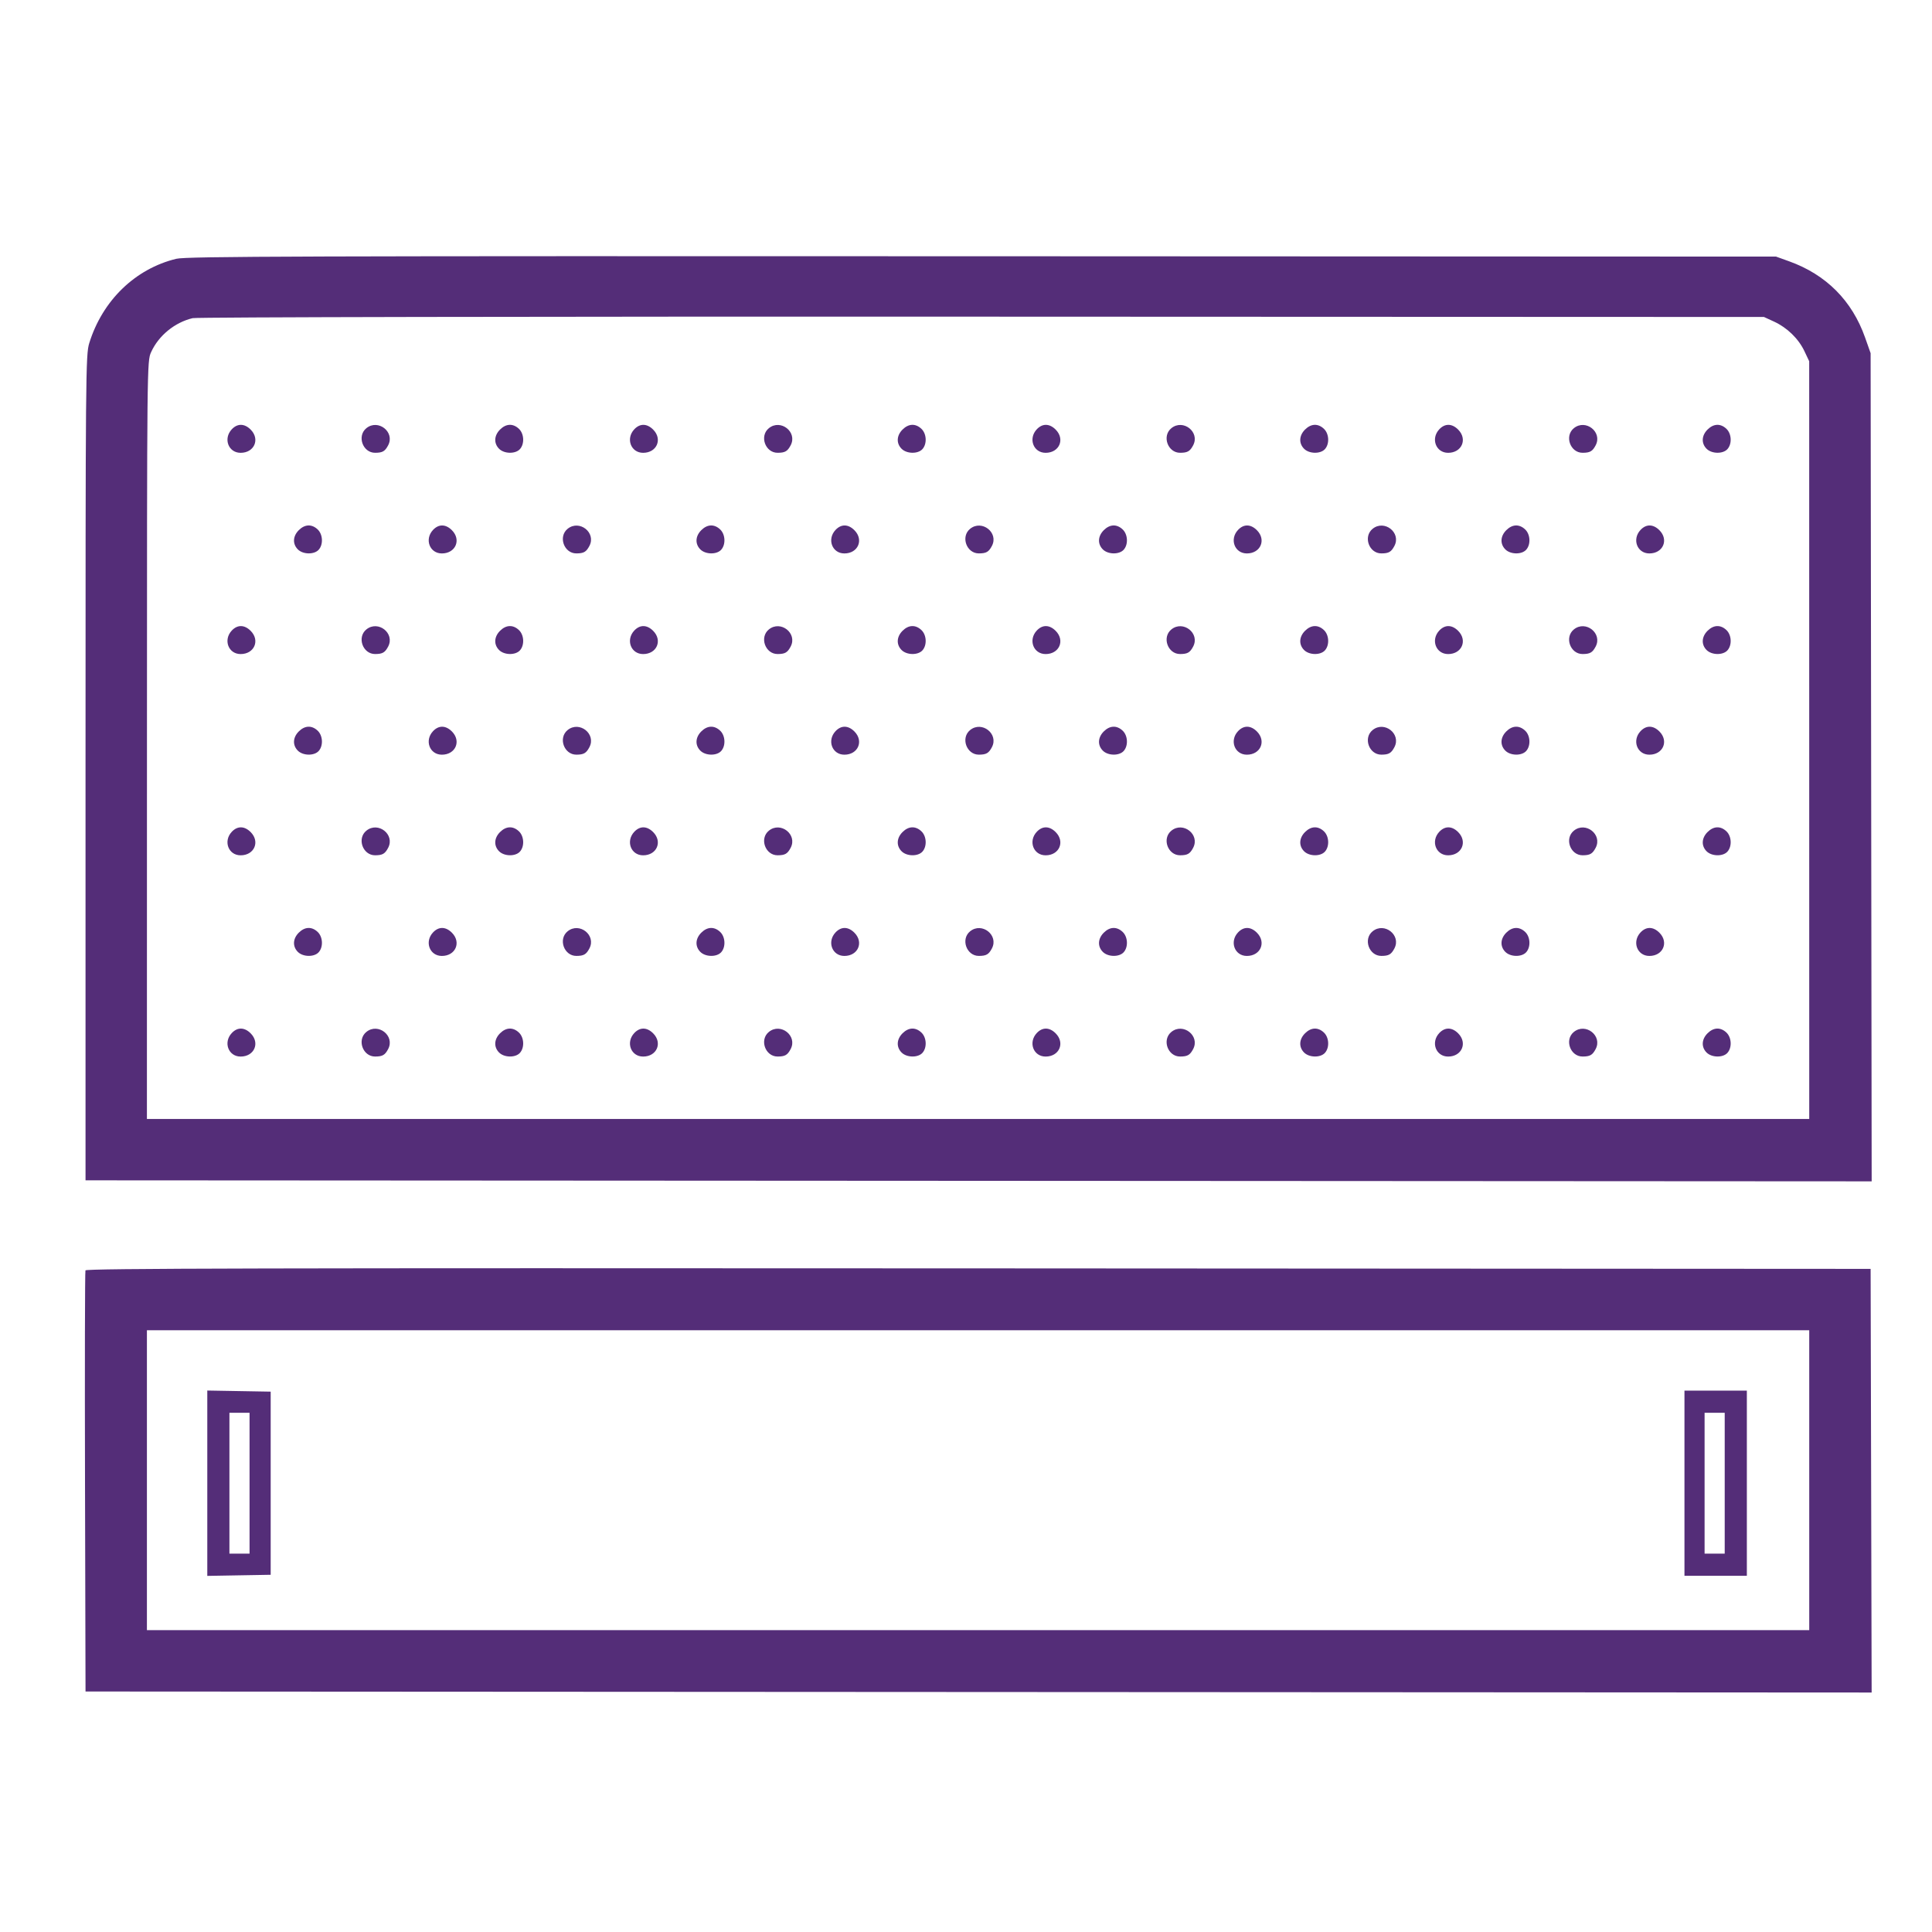 <svg version="1.1" viewBox="0 0 960 960" height="960" width="960" xmlns="http://www.w3.org/2000/svg">
	<path fill-rule="evenodd" fill="#542d78" stroke="none" d="M 87.601 128.591 C 67.174 133.544, 50.879 149.346, 44.338 170.543 C 42.579 176.243, 42.500 185.342, 42.500 381.500 L 42.500 586.500 486.262 586.751 L 930.023 587.002 929.762 381.251 L 929.500 175.500 926.731 167.672 C 920.251 149.355, 907.381 136.449, 889 129.838 L 882.500 127.500 488 127.330 C 148.857 127.184, 92.672 127.361, 87.601 128.591 M 95.734 158.085 C 86.828 160.191, 78.795 166.769, 75.077 175 C 73.056 179.472, 73.044 180.655, 73.022 367.750 L 73 556 486 556 L 899 556 898.990 367.750 L 898.980 179.500 896.610 174.500 C 893.661 168.281, 888.030 162.802, 881.500 159.799 L 876.500 157.500 488 157.347 C 263.775 157.259, 97.908 157.571, 95.734 158.085 M 115.174 213.314 C 110.826 217.943, 113.472 225, 119.557 225 C 126.379 225, 129.309 218.218, 124.545 213.455 C 121.465 210.374, 117.986 210.322, 115.174 213.314 M 182.051 212.758 C 177.260 216.637, 180.244 225.015, 186.405 224.985 C 190.072 224.967, 191.300 224.262, 192.874 221.271 C 196.349 214.672, 187.896 208.024, 182.051 212.758 M 248.455 213.455 C 245.482 216.428, 245.297 220.297, 248 223 C 250.554 225.554, 256.106 225.645, 258.345 223.171 C 260.714 220.554, 260.447 215.495, 257.811 213.039 C 254.886 210.313, 251.443 210.466, 248.455 213.455 M 315.174 213.314 C 310.826 217.943, 313.472 225, 319.557 225 C 326.379 225, 329.309 218.218, 324.545 213.455 C 321.465 210.374, 317.986 210.322, 315.174 213.314 M 382.051 212.758 C 377.260 216.637, 380.244 225.015, 386.405 224.985 C 390.072 224.967, 391.300 224.262, 392.874 221.271 C 396.349 214.672, 387.896 208.024, 382.051 212.758 M 448.455 213.455 C 445.482 216.428, 445.297 220.297, 448 223 C 450.554 225.554, 456.106 225.645, 458.345 223.171 C 460.714 220.554, 460.447 215.495, 457.811 213.039 C 454.886 210.313, 451.443 210.466, 448.455 213.455 M 515.174 213.314 C 510.826 217.943, 513.472 225, 519.557 225 C 526.379 225, 529.309 218.218, 524.545 213.455 C 521.465 210.374, 517.986 210.322, 515.174 213.314 M 582.051 212.758 C 577.260 216.637, 580.244 225.015, 586.405 224.985 C 590.072 224.967, 591.300 224.262, 592.874 221.271 C 596.349 214.672, 587.896 208.024, 582.051 212.758 M 648.455 213.455 C 645.482 216.428, 645.297 220.297, 648 223 C 650.554 225.554, 656.106 225.645, 658.345 223.171 C 660.714 220.554, 660.447 215.495, 657.811 213.039 C 654.886 210.313, 651.443 210.466, 648.455 213.455 M 715.174 213.314 C 710.826 217.943, 713.472 225, 719.557 225 C 726.379 225, 729.309 218.218, 724.545 213.455 C 721.465 210.374, 717.986 210.322, 715.174 213.314 M 782.051 212.758 C 777.260 216.637, 780.244 225.015, 786.405 224.985 C 790.072 224.967, 791.300 224.262, 792.874 221.271 C 796.349 214.672, 787.896 208.024, 782.051 212.758 M 848.455 213.455 C 845.482 216.428, 845.297 220.297, 848 223 C 850.554 225.554, 856.106 225.645, 858.345 223.171 C 860.714 220.554, 860.447 215.495, 857.811 213.039 C 854.886 210.313, 851.443 210.466, 848.455 213.455 M 148.455 263.455 C 145.482 266.428, 145.297 270.297, 148 273 C 150.554 275.554, 156.106 275.645, 158.345 273.171 C 160.714 270.554, 160.447 265.495, 157.811 263.039 C 154.886 260.313, 151.443 260.466, 148.455 263.455 M 215.174 263.314 C 210.826 267.943, 213.472 275, 219.557 275 C 226.379 275, 229.309 268.218, 224.545 263.455 C 221.465 260.374, 217.986 260.322, 215.174 263.314 M 282.051 262.758 C 277.260 266.637, 280.244 275.015, 286.405 274.985 C 290.072 274.967, 291.300 274.262, 292.874 271.271 C 296.349 264.672, 287.896 258.024, 282.051 262.758 M 348.455 263.455 C 345.482 266.428, 345.297 270.297, 348 273 C 350.554 275.554, 356.106 275.645, 358.345 273.171 C 360.714 270.554, 360.447 265.495, 357.811 263.039 C 354.886 260.313, 351.443 260.466, 348.455 263.455 M 415.174 263.314 C 410.826 267.943, 413.472 275, 419.557 275 C 426.379 275, 429.309 268.218, 424.545 263.455 C 421.465 260.374, 417.986 260.322, 415.174 263.314 M 482.051 262.758 C 477.260 266.637, 480.244 275.015, 486.405 274.985 C 490.072 274.967, 491.300 274.262, 492.874 271.271 C 496.349 264.672, 487.896 258.024, 482.051 262.758 M 548.455 263.455 C 545.482 266.428, 545.297 270.297, 548 273 C 550.554 275.554, 556.106 275.645, 558.345 273.171 C 560.714 270.554, 560.447 265.495, 557.811 263.039 C 554.886 260.313, 551.443 260.466, 548.455 263.455 M 615.174 263.314 C 610.826 267.943, 613.472 275, 619.557 275 C 626.379 275, 629.309 268.218, 624.545 263.455 C 621.465 260.374, 617.986 260.322, 615.174 263.314 M 682.051 262.758 C 677.260 266.637, 680.244 275.015, 686.405 274.985 C 690.072 274.967, 691.300 274.262, 692.874 271.271 C 696.349 264.672, 687.896 258.024, 682.051 262.758 M 748.455 263.455 C 745.482 266.428, 745.297 270.297, 748 273 C 750.554 275.554, 756.106 275.645, 758.345 273.171 C 760.714 270.554, 760.447 265.495, 757.811 263.039 C 754.886 260.313, 751.443 260.466, 748.455 263.455 M 815.174 263.314 C 810.826 267.943, 813.472 275, 819.557 275 C 826.379 275, 829.309 268.218, 824.545 263.455 C 821.465 260.374, 817.986 260.322, 815.174 263.314 M 115.174 313.314 C 110.826 317.943, 113.472 325, 119.557 325 C 126.379 325, 129.309 318.218, 124.545 313.455 C 121.465 310.374, 117.986 310.322, 115.174 313.314 M 182.051 312.758 C 177.260 316.637, 180.244 325.015, 186.405 324.985 C 190.072 324.967, 191.300 324.262, 192.874 321.271 C 196.349 314.672, 187.896 308.024, 182.051 312.758 M 248.455 313.455 C 245.482 316.428, 245.297 320.297, 248 323 C 250.554 325.554, 256.106 325.645, 258.345 323.171 C 260.714 320.554, 260.447 315.495, 257.811 313.039 C 254.886 310.313, 251.443 310.466, 248.455 313.455 M 315.174 313.314 C 310.826 317.943, 313.472 325, 319.557 325 C 326.379 325, 329.309 318.218, 324.545 313.455 C 321.465 310.374, 317.986 310.322, 315.174 313.314 M 382.051 312.758 C 377.260 316.637, 380.244 325.015, 386.405 324.985 C 390.072 324.967, 391.300 324.262, 392.874 321.271 C 396.349 314.672, 387.896 308.024, 382.051 312.758 M 448.455 313.455 C 445.482 316.428, 445.297 320.297, 448 323 C 450.554 325.554, 456.106 325.645, 458.345 323.171 C 460.714 320.554, 460.447 315.495, 457.811 313.039 C 454.886 310.313, 451.443 310.466, 448.455 313.455 M 515.174 313.314 C 510.826 317.943, 513.472 325, 519.557 325 C 526.379 325, 529.309 318.218, 524.545 313.455 C 521.465 310.374, 517.986 310.322, 515.174 313.314 M 582.051 312.758 C 577.260 316.637, 580.244 325.015, 586.405 324.985 C 590.072 324.967, 591.300 324.262, 592.874 321.271 C 596.349 314.672, 587.896 308.024, 582.051 312.758 M 648.455 313.455 C 645.482 316.428, 645.297 320.297, 648 323 C 650.554 325.554, 656.106 325.645, 658.345 323.171 C 660.714 320.554, 660.447 315.495, 657.811 313.039 C 654.886 310.313, 651.443 310.466, 648.455 313.455 M 715.174 313.314 C 710.826 317.943, 713.472 325, 719.557 325 C 726.379 325, 729.309 318.218, 724.545 313.455 C 721.465 310.374, 717.986 310.322, 715.174 313.314 M 782.051 312.758 C 777.260 316.637, 780.244 325.015, 786.405 324.985 C 790.072 324.967, 791.300 324.262, 792.874 321.271 C 796.349 314.672, 787.896 308.024, 782.051 312.758 M 848.455 313.455 C 845.482 316.428, 845.297 320.297, 848 323 C 850.554 325.554, 856.106 325.645, 858.345 323.171 C 860.714 320.554, 860.447 315.495, 857.811 313.039 C 854.886 310.313, 851.443 310.466, 848.455 313.455 M 148.455 363.455 C 145.482 366.428, 145.297 370.297, 148 373 C 150.554 375.554, 156.106 375.645, 158.345 373.171 C 160.714 370.554, 160.447 365.495, 157.811 363.039 C 154.886 360.313, 151.443 360.466, 148.455 363.455 M 215.174 363.314 C 210.826 367.943, 213.472 375, 219.557 375 C 226.379 375, 229.309 368.218, 224.545 363.455 C 221.465 360.374, 217.986 360.322, 215.174 363.314 M 282.051 362.758 C 277.260 366.637, 280.244 375.015, 286.405 374.985 C 290.072 374.967, 291.300 374.262, 292.874 371.271 C 296.349 364.672, 287.896 358.024, 282.051 362.758 M 348.455 363.455 C 345.482 366.428, 345.297 370.297, 348 373 C 350.554 375.554, 356.106 375.645, 358.345 373.171 C 360.714 370.554, 360.447 365.495, 357.811 363.039 C 354.886 360.313, 351.443 360.466, 348.455 363.455 M 415.174 363.314 C 410.826 367.943, 413.472 375, 419.557 375 C 426.379 375, 429.309 368.218, 424.545 363.455 C 421.465 360.374, 417.986 360.322, 415.174 363.314 M 482.051 362.758 C 477.260 366.637, 480.244 375.015, 486.405 374.985 C 490.072 374.967, 491.300 374.262, 492.874 371.271 C 496.349 364.672, 487.896 358.024, 482.051 362.758 M 548.455 363.455 C 545.482 366.428, 545.297 370.297, 548 373 C 550.554 375.554, 556.106 375.645, 558.345 373.171 C 560.714 370.554, 560.447 365.495, 557.811 363.039 C 554.886 360.313, 551.443 360.466, 548.455 363.455 M 615.174 363.314 C 610.826 367.943, 613.472 375, 619.557 375 C 626.379 375, 629.309 368.218, 624.545 363.455 C 621.465 360.374, 617.986 360.322, 615.174 363.314 M 682.051 362.758 C 677.260 366.637, 680.244 375.015, 686.405 374.985 C 690.072 374.967, 691.300 374.262, 692.874 371.271 C 696.349 364.672, 687.896 358.024, 682.051 362.758 M 748.455 363.455 C 745.482 366.428, 745.297 370.297, 748 373 C 750.554 375.554, 756.106 375.645, 758.345 373.171 C 760.714 370.554, 760.447 365.495, 757.811 363.039 C 754.886 360.313, 751.443 360.466, 748.455 363.455 M 815.174 363.314 C 810.826 367.943, 813.472 375, 819.557 375 C 826.379 375, 829.309 368.218, 824.545 363.455 C 821.465 360.374, 817.986 360.322, 815.174 363.314 M 115.174 413.314 C 110.826 417.943, 113.472 425, 119.557 425 C 126.379 425, 129.309 418.218, 124.545 413.455 C 121.465 410.374, 117.986 410.322, 115.174 413.314 M 182.051 412.758 C 177.260 416.637, 180.244 425.015, 186.405 424.985 C 190.072 424.967, 191.300 424.262, 192.874 421.271 C 196.349 414.672, 187.896 408.024, 182.051 412.758 M 248.455 413.455 C 245.482 416.428, 245.297 420.297, 248 423 C 250.554 425.554, 256.106 425.645, 258.345 423.171 C 260.714 420.554, 260.447 415.495, 257.811 413.039 C 254.886 410.313, 251.443 410.466, 248.455 413.455 M 315.174 413.314 C 310.826 417.943, 313.472 425, 319.557 425 C 326.379 425, 329.309 418.218, 324.545 413.455 C 321.465 410.374, 317.986 410.322, 315.174 413.314 M 382.051 412.758 C 377.260 416.637, 380.244 425.015, 386.405 424.985 C 390.072 424.967, 391.300 424.262, 392.874 421.271 C 396.349 414.672, 387.896 408.024, 382.051 412.758 M 448.455 413.455 C 445.482 416.428, 445.297 420.297, 448 423 C 450.554 425.554, 456.106 425.645, 458.345 423.171 C 460.714 420.554, 460.447 415.495, 457.811 413.039 C 454.886 410.313, 451.443 410.466, 448.455 413.455 M 515.174 413.314 C 510.826 417.943, 513.472 425, 519.557 425 C 526.379 425, 529.309 418.218, 524.545 413.455 C 521.465 410.374, 517.986 410.322, 515.174 413.314 M 582.051 412.758 C 577.260 416.637, 580.244 425.015, 586.405 424.985 C 590.072 424.967, 591.300 424.262, 592.874 421.271 C 596.349 414.672, 587.896 408.024, 582.051 412.758 M 648.455 413.455 C 645.482 416.428, 645.297 420.297, 648 423 C 650.554 425.554, 656.106 425.645, 658.345 423.171 C 660.714 420.554, 660.447 415.495, 657.811 413.039 C 654.886 410.313, 651.443 410.466, 648.455 413.455 M 715.174 413.314 C 710.826 417.943, 713.472 425, 719.557 425 C 726.379 425, 729.309 418.218, 724.545 413.455 C 721.465 410.374, 717.986 410.322, 715.174 413.314 M 782.051 412.758 C 777.260 416.637, 780.244 425.015, 786.405 424.985 C 790.072 424.967, 791.300 424.262, 792.874 421.271 C 796.349 414.672, 787.896 408.024, 782.051 412.758 M 848.455 413.455 C 845.482 416.428, 845.297 420.297, 848 423 C 850.554 425.554, 856.106 425.645, 858.345 423.171 C 860.714 420.554, 860.447 415.495, 857.811 413.039 C 854.886 410.313, 851.443 410.466, 848.455 413.455 M 148.455 463.455 C 145.482 466.428, 145.297 470.297, 148 473 C 150.554 475.554, 156.106 475.645, 158.345 473.171 C 160.714 470.554, 160.447 465.495, 157.811 463.039 C 154.886 460.313, 151.443 460.466, 148.455 463.455 M 215.174 463.314 C 210.826 467.943, 213.472 475, 219.557 475 C 226.379 475, 229.309 468.218, 224.545 463.455 C 221.465 460.374, 217.986 460.322, 215.174 463.314 M 282.051 462.758 C 277.260 466.637, 280.244 475.015, 286.405 474.985 C 290.072 474.967, 291.300 474.262, 292.874 471.271 C 296.349 464.672, 287.896 458.024, 282.051 462.758 M 348.455 463.455 C 345.482 466.428, 345.297 470.297, 348 473 C 350.554 475.554, 356.106 475.645, 358.345 473.171 C 360.714 470.554, 360.447 465.495, 357.811 463.039 C 354.886 460.313, 351.443 460.466, 348.455 463.455 M 415.174 463.314 C 410.826 467.943, 413.472 475, 419.557 475 C 426.379 475, 429.309 468.218, 424.545 463.455 C 421.465 460.374, 417.986 460.322, 415.174 463.314 M 482.051 462.758 C 477.260 466.637, 480.244 475.015, 486.405 474.985 C 490.072 474.967, 491.300 474.262, 492.874 471.271 C 496.349 464.672, 487.896 458.024, 482.051 462.758 M 548.455 463.455 C 545.482 466.428, 545.297 470.297, 548 473 C 550.554 475.554, 556.106 475.645, 558.345 473.171 C 560.714 470.554, 560.447 465.495, 557.811 463.039 C 554.886 460.313, 551.443 460.466, 548.455 463.455 M 615.174 463.314 C 610.826 467.943, 613.472 475, 619.557 475 C 626.379 475, 629.309 468.218, 624.545 463.455 C 621.465 460.374, 617.986 460.322, 615.174 463.314 M 682.051 462.758 C 677.260 466.637, 680.244 475.015, 686.405 474.985 C 690.072 474.967, 691.300 474.262, 692.874 471.271 C 696.349 464.672, 687.896 458.024, 682.051 462.758 M 748.455 463.455 C 745.482 466.428, 745.297 470.297, 748 473 C 750.554 475.554, 756.106 475.645, 758.345 473.171 C 760.714 470.554, 760.447 465.495, 757.811 463.039 C 754.886 460.313, 751.443 460.466, 748.455 463.455 M 815.174 463.314 C 810.826 467.943, 813.472 475, 819.557 475 C 826.379 475, 829.309 468.218, 824.545 463.455 C 821.465 460.374, 817.986 460.322, 815.174 463.314 M 115.174 513.314 C 110.826 517.943, 113.472 525, 119.557 525 C 126.379 525, 129.309 518.218, 124.545 513.455 C 121.465 510.374, 117.986 510.322, 115.174 513.314 M 182.051 512.758 C 177.260 516.637, 180.244 525.015, 186.405 524.985 C 190.072 524.967, 191.300 524.262, 192.874 521.271 C 196.349 514.672, 187.896 508.024, 182.051 512.758 M 248.455 513.455 C 245.482 516.428, 245.297 520.297, 248 523 C 250.554 525.554, 256.106 525.645, 258.345 523.171 C 260.714 520.554, 260.447 515.495, 257.811 513.039 C 254.886 510.313, 251.443 510.466, 248.455 513.455 M 315.174 513.314 C 310.826 517.943, 313.472 525, 319.557 525 C 326.379 525, 329.309 518.218, 324.545 513.455 C 321.465 510.374, 317.986 510.322, 315.174 513.314 M 382.051 512.758 C 377.260 516.637, 380.244 525.015, 386.405 524.985 C 390.072 524.967, 391.300 524.262, 392.874 521.271 C 396.349 514.672, 387.896 508.024, 382.051 512.758 M 448.455 513.455 C 445.482 516.428, 445.297 520.297, 448 523 C 450.554 525.554, 456.106 525.645, 458.345 523.171 C 460.714 520.554, 460.447 515.495, 457.811 513.039 C 454.886 510.313, 451.443 510.466, 448.455 513.455 M 515.174 513.314 C 510.826 517.943, 513.472 525, 519.557 525 C 526.379 525, 529.309 518.218, 524.545 513.455 C 521.465 510.374, 517.986 510.322, 515.174 513.314 M 582.051 512.758 C 577.260 516.637, 580.244 525.015, 586.405 524.985 C 590.072 524.967, 591.300 524.262, 592.874 521.271 C 596.349 514.672, 587.896 508.024, 582.051 512.758 M 648.455 513.455 C 645.482 516.428, 645.297 520.297, 648 523 C 650.554 525.554, 656.106 525.645, 658.345 523.171 C 660.714 520.554, 660.447 515.495, 657.811 513.039 C 654.886 510.313, 651.443 510.466, 648.455 513.455 M 715.174 513.314 C 710.826 517.943, 713.472 525, 719.557 525 C 726.379 525, 729.309 518.218, 724.545 513.455 C 721.465 510.374, 717.986 510.322, 715.174 513.314 M 782.051 512.758 C 777.260 516.637, 780.244 525.015, 786.405 524.985 C 790.072 524.967, 791.300 524.262, 792.874 521.271 C 796.349 514.672, 787.896 508.024, 782.051 512.758 M 848.455 513.455 C 845.482 516.428, 845.297 520.297, 848 523 C 850.554 525.554, 856.106 525.645, 858.345 523.171 C 860.714 520.554, 860.447 515.495, 857.811 513.039 C 854.886 510.313, 851.443 510.466, 848.455 513.455 M 42.461 631.249 C 42.199 631.937, 42.101 679.300, 42.242 736.500 L 42.500 840.500 486.255 840.751 L 930.009 841.002 929.755 735.751 L 929.500 630.500 486.219 630.249 C 132.119 630.048, 42.842 630.249, 42.461 631.249 M 73 735.500 L 73 810 486 810 L 899 810 899 735.500 L 899 661 486 661 L 73 661 73 735.500 M 103 737 L 103 783.051 118.750 782.775 L 134.500 782.500 134.500 737 L 134.500 691.500 118.750 691.225 L 103 690.949 103 737 M 837 737 L 837 783 852.500 783 L 868 783 868 737 L 868 691 852.500 691 L 837 691 837 737 M 114 737 L 114 772 119 772 L 124 772 124 737 L 124 702 119 702 L 114 702 114 737 M 847 737 L 847 772 852 772 L 857 772 857 737 L 857 702 852 702 L 847 702 847 737"></path>
</svg>